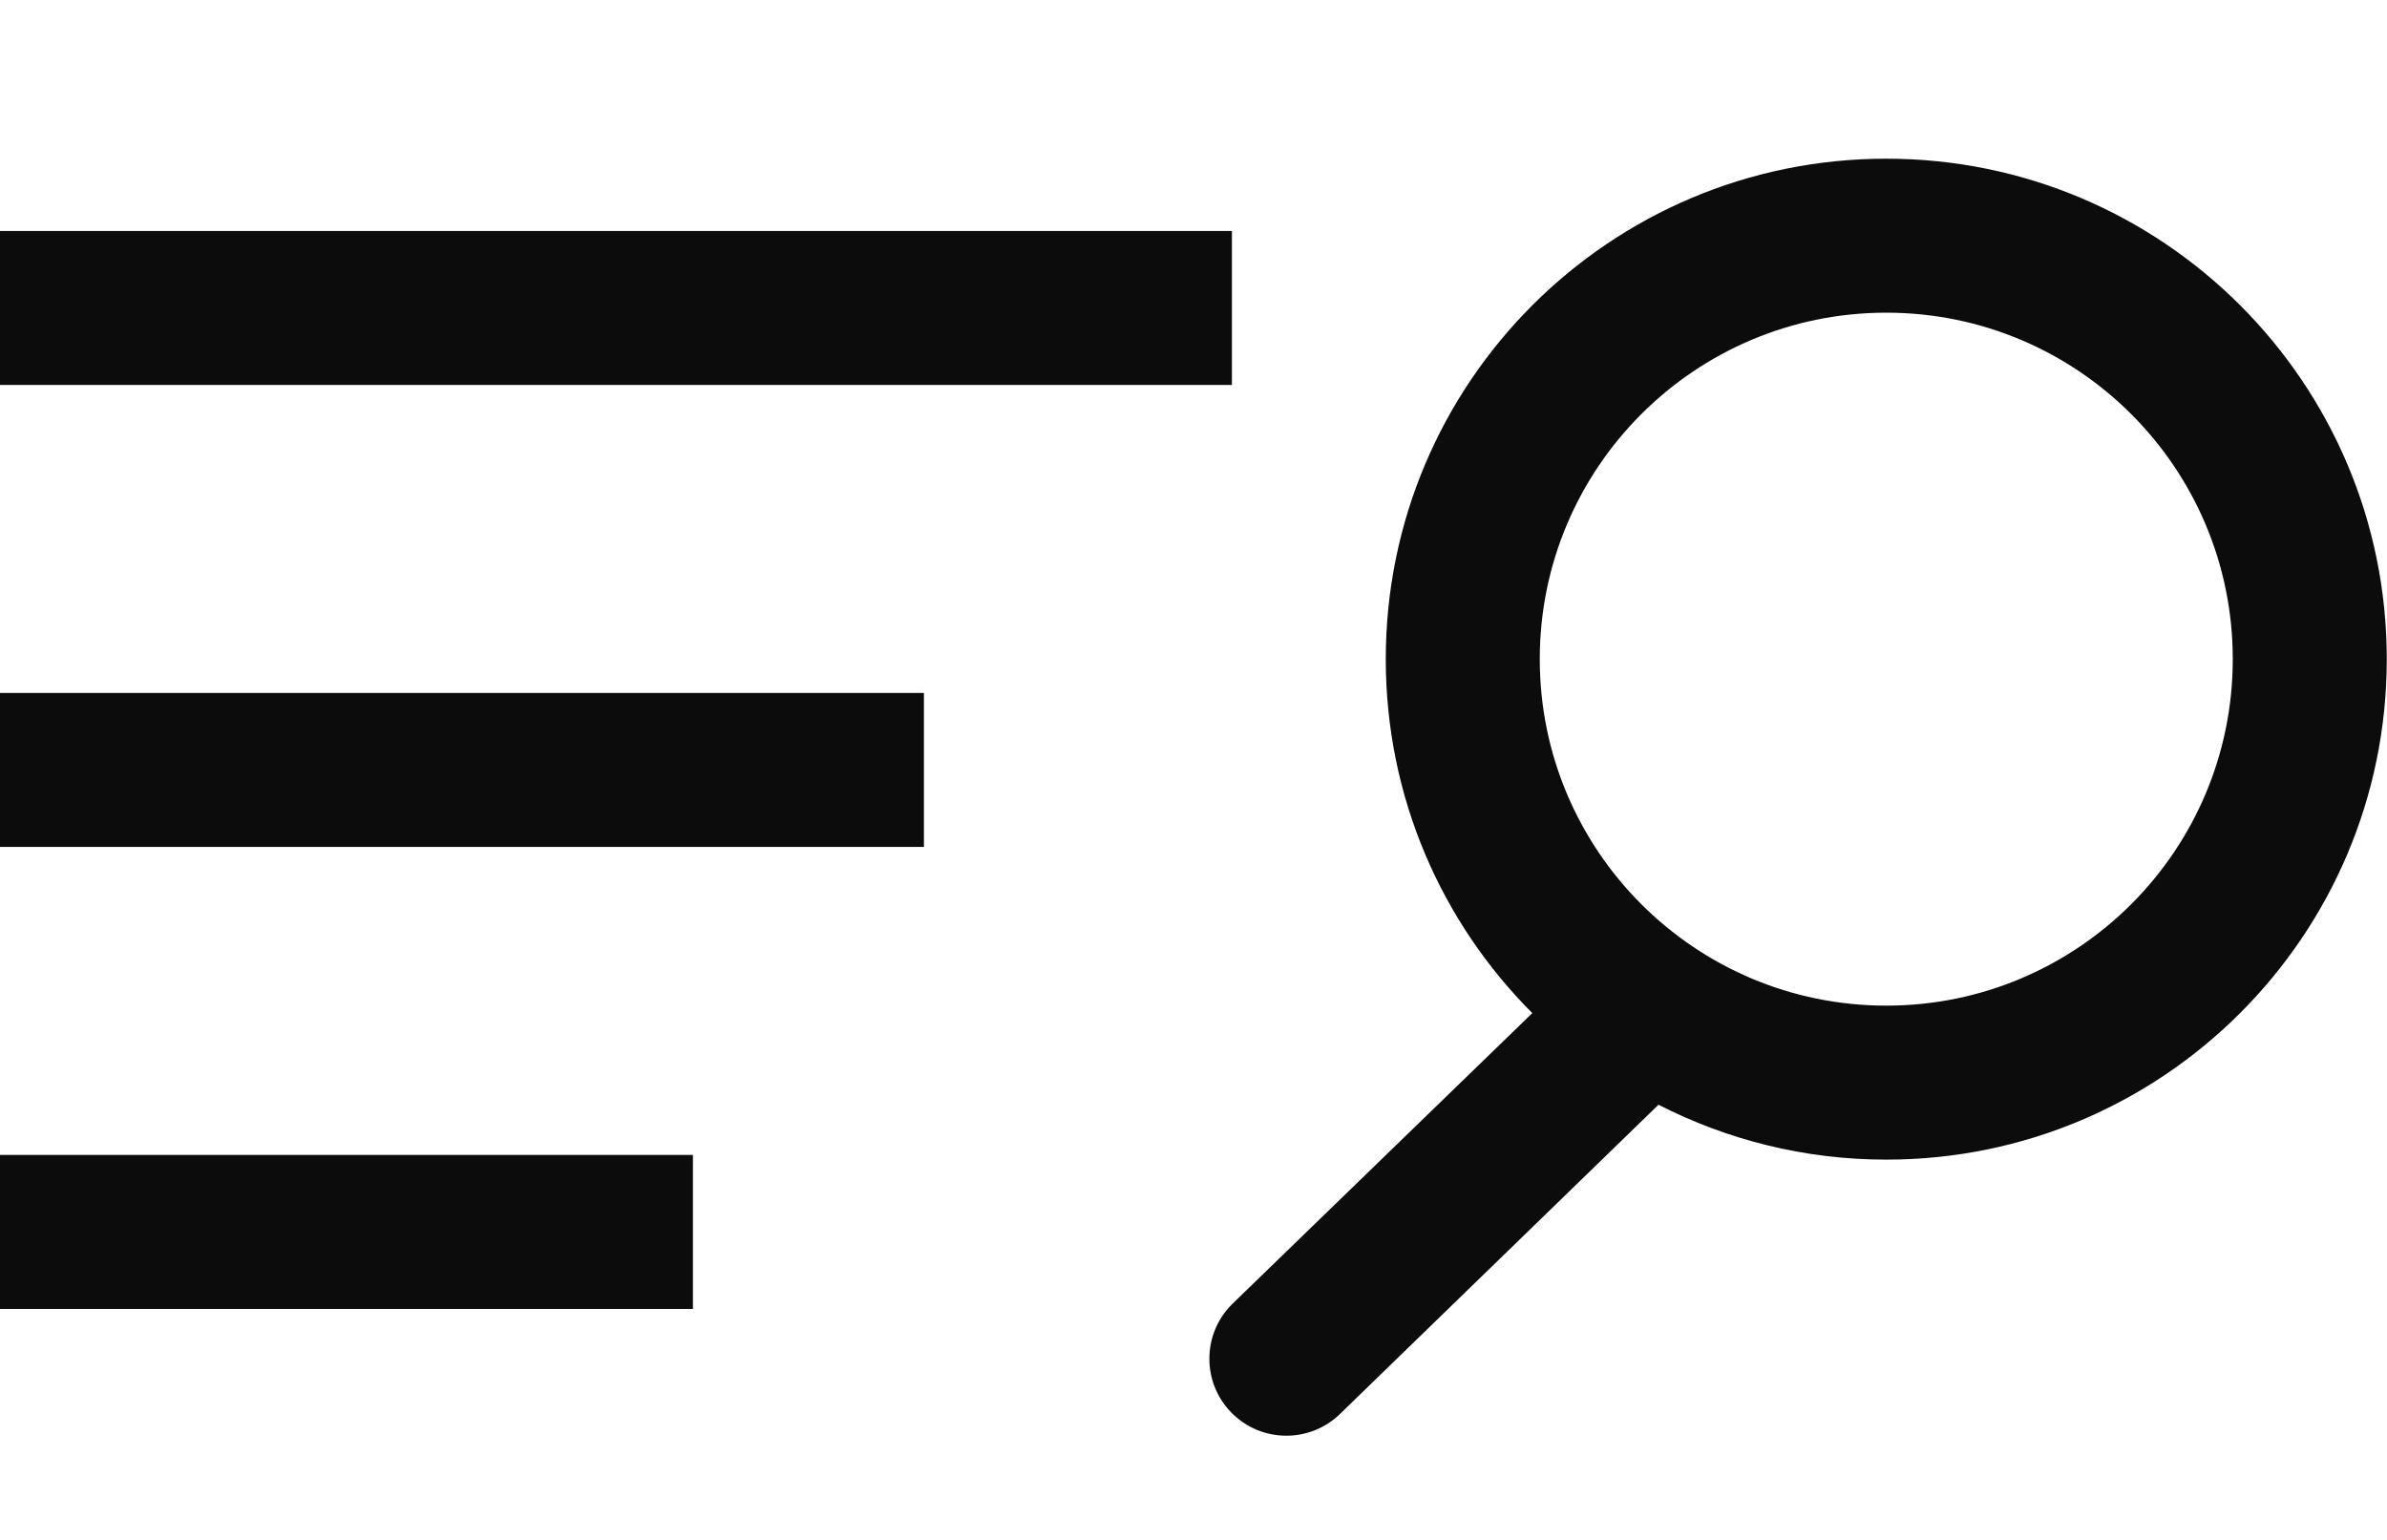 <svg width="31" height="20" viewBox="0 0 31 20" fill="none" xmlns="http://www.w3.org/2000/svg">
<g clip-path="url(#clip0_33_4394)">
<path d="M24.497 2.061C28.086 2.061 30.997 4.971 30.997 8.561C30.997 12.15 28.087 15.061 24.497 15.061C23.431 15.061 22.426 14.802 21.539 14.348L17.413 18.354C17.022 18.744 16.389 18.744 15.999 18.354C15.608 17.963 15.609 17.33 15.999 16.94L19.9 13.158C18.724 11.981 17.997 10.356 17.997 8.561C17.997 4.971 20.907 2.061 24.497 2.061ZM8.999 17H-0.001V15H8.999V17ZM24.497 4.061C22.012 4.061 19.997 6.076 19.997 8.561C19.997 11.046 22.012 13.061 24.497 13.061C26.982 13.061 28.997 11.046 28.997 8.561C28.997 6.076 26.982 4.061 24.497 4.061ZM11.999 11H-0.001V9H11.999V11ZM15.999 5H-0.001V3H15.999V5Z" fill="#0C0C0C"/>
</g>
<defs>
<clipPath id="clip0_33_4394">
<rect width="31" height="20" fill="white" transform="translate(-0.001)"/>
</clipPath>
</defs>
</svg>

